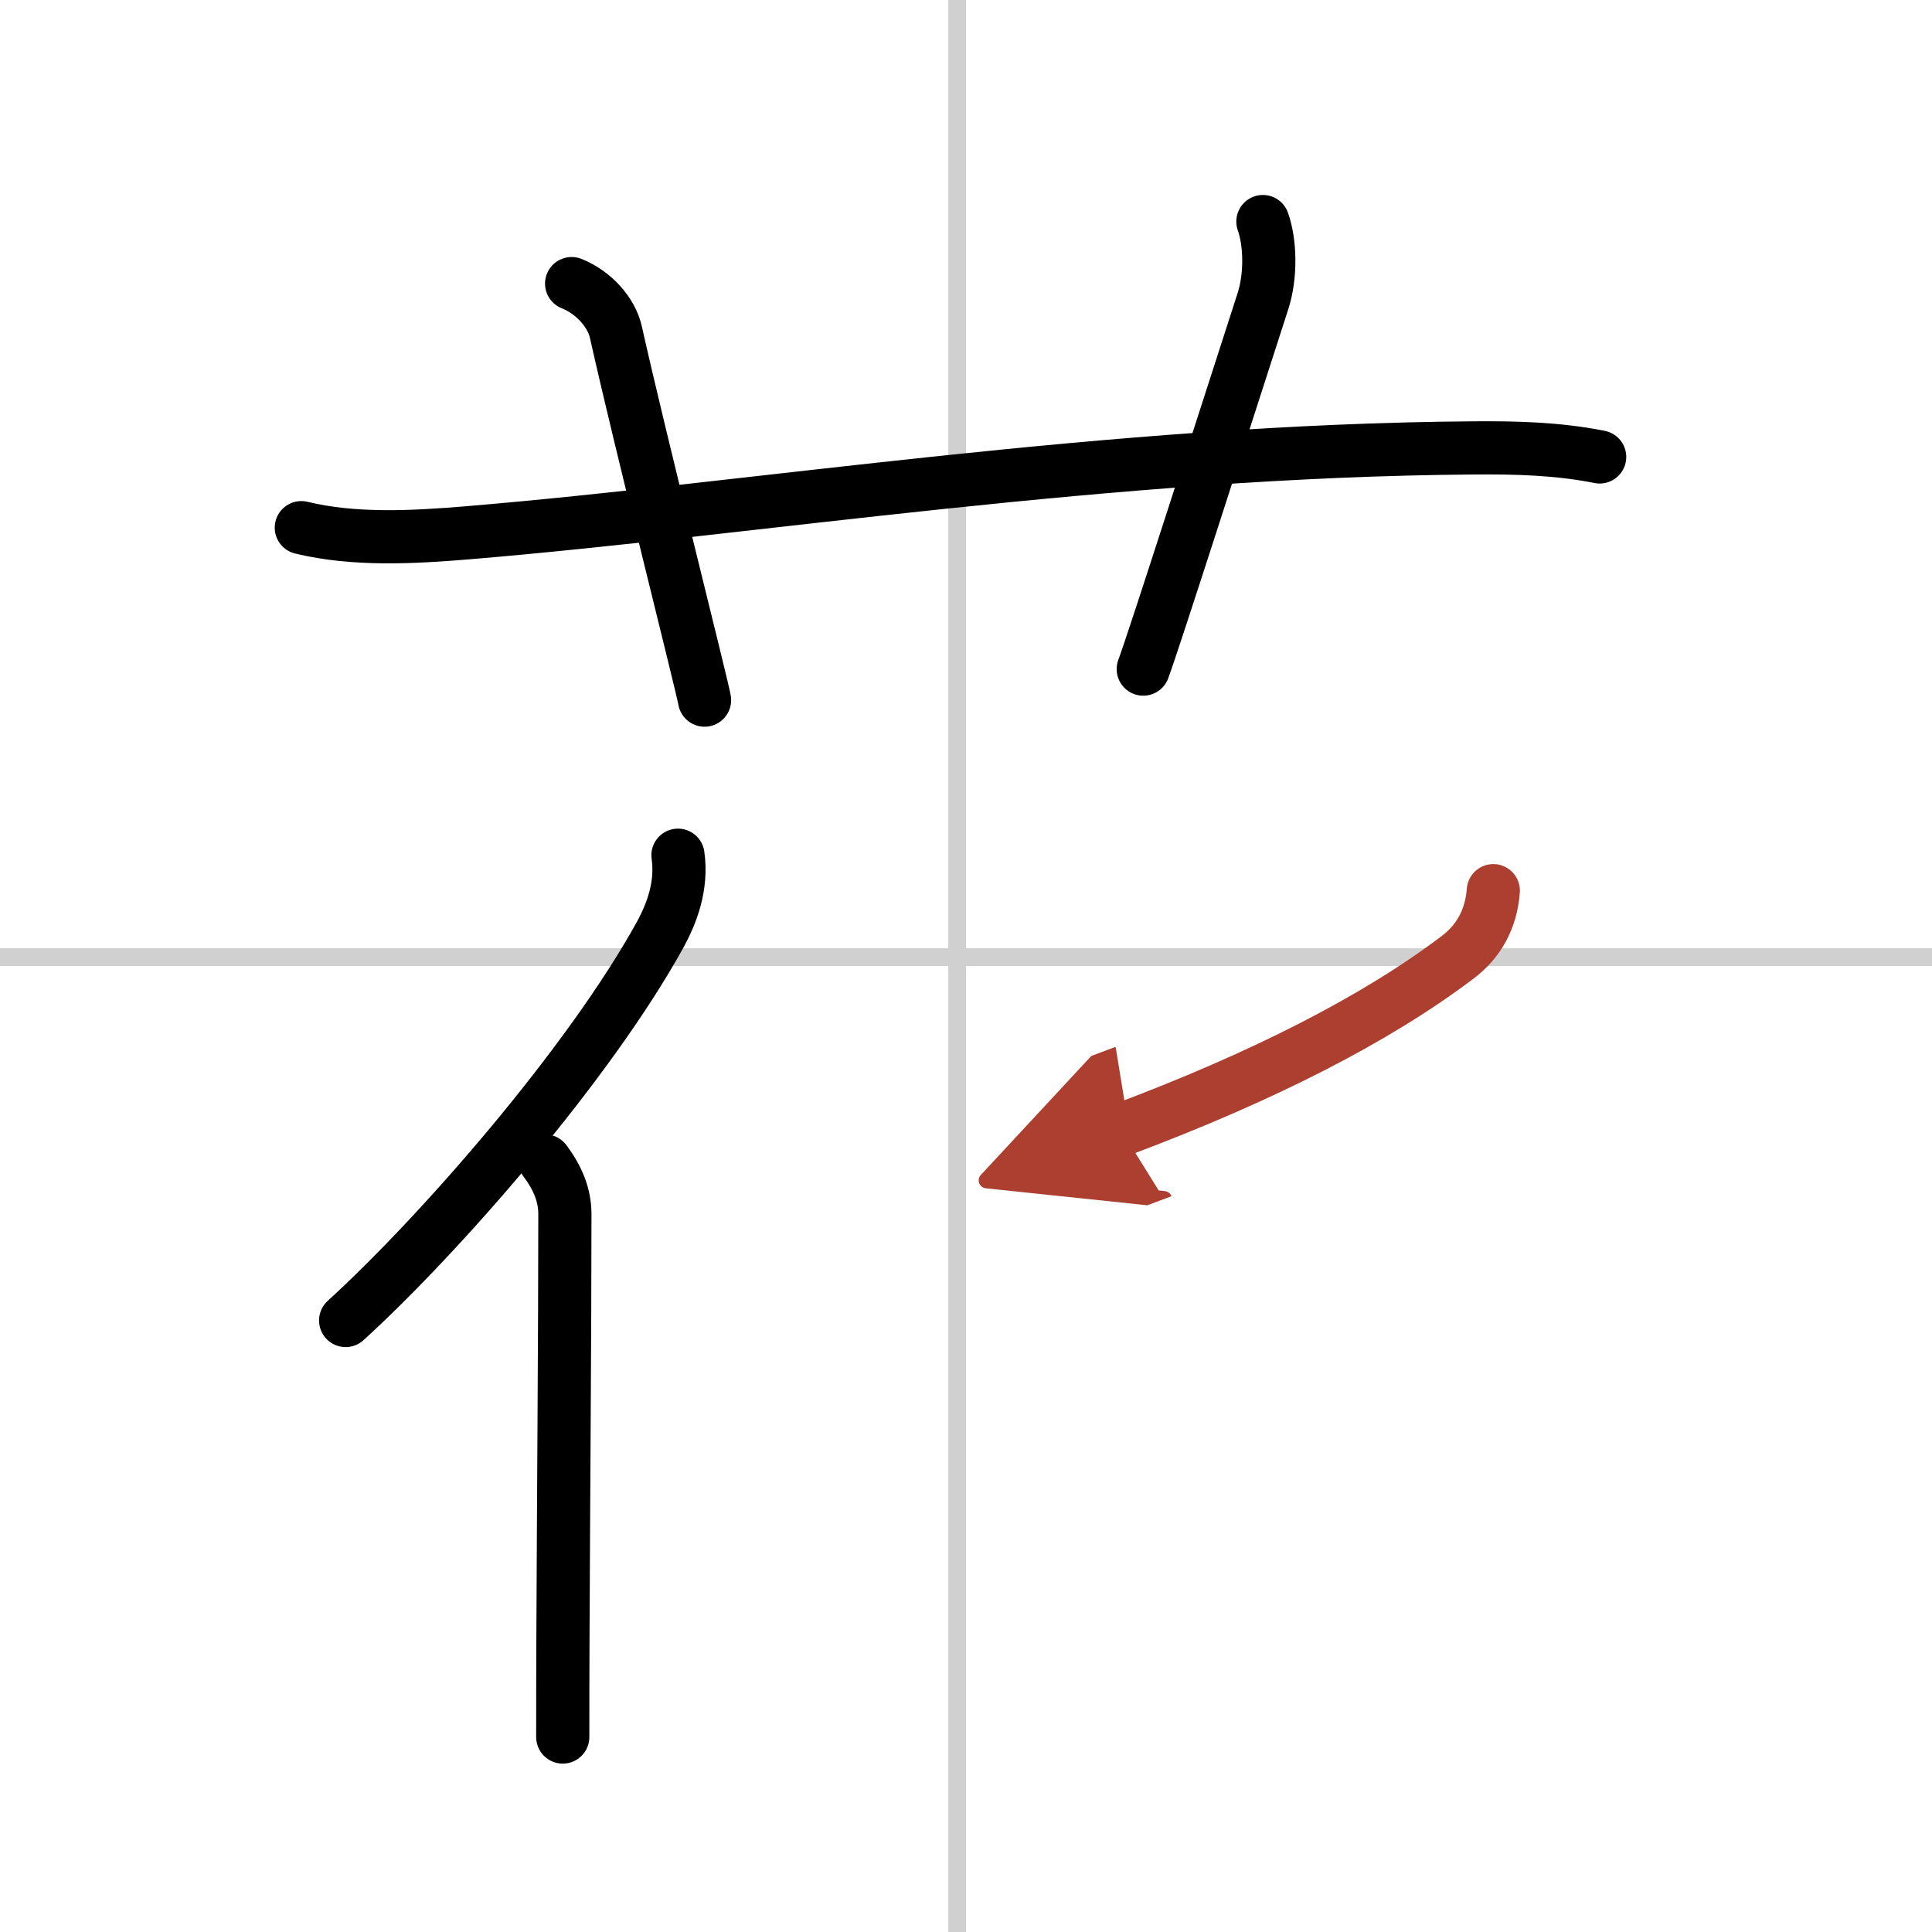 <svg width="400" height="400" viewBox="0 0 109 109" xmlns="http://www.w3.org/2000/svg"><defs><marker id="a" markerWidth="4" orient="auto" refX="1" refY="5" viewBox="0 0 10 10"><polyline points="0 0 10 5 0 10 1 5" fill="#ad3f31" stroke="#ad3f31"/></marker></defs><g fill="none" stroke="#000" stroke-linecap="round" stroke-linejoin="round" stroke-width="3"><rect width="100%" height="100%" fill="#fff" stroke="#fff"/><line x1="54" x2="54" y2="109" stroke="#d0d0d0" stroke-width="1"/><line x2="109" y1="54" y2="54" stroke="#d0d0d0" stroke-width="1"/><path d="m17 29.77c3 0.73 6.35 0.54 9.37 0.29 16.22-1.35 36.31-4.64 56.76-4.79 2.4-0.02 4.77 0.04 7.12 0.51"/><path d="m32.25 16c1.25 0.5 2.25 1.62 2.5 2.75 1.33 5.97 4.86 19.92 5 20.75"/><path d="m71.25 12.5c0.42 1.18 0.47 3.05 0 4.5-2.19 6.77-6.14 19.12-6.75 20.75"/><path d="M38.25,48.25c0.25,1.75-0.37,3.31-0.98,4.44C33.25,60,24.8,69.67,19.5,74.5"/><path d="m30.75 65.5c0.75 1 1.12 1.97 1.12 3 0 6.64-0.08 16.47-0.11 24-0.01 1.96-0.01 3.82-0.01 5.5"/><path d="m84.25 50.25c-0.12 1.62-0.84 2.87-2 3.75-4.62 3.5-11 6.75-19 9.75" marker-end="url(#a)" stroke="#ad3f31"/></g></svg>
